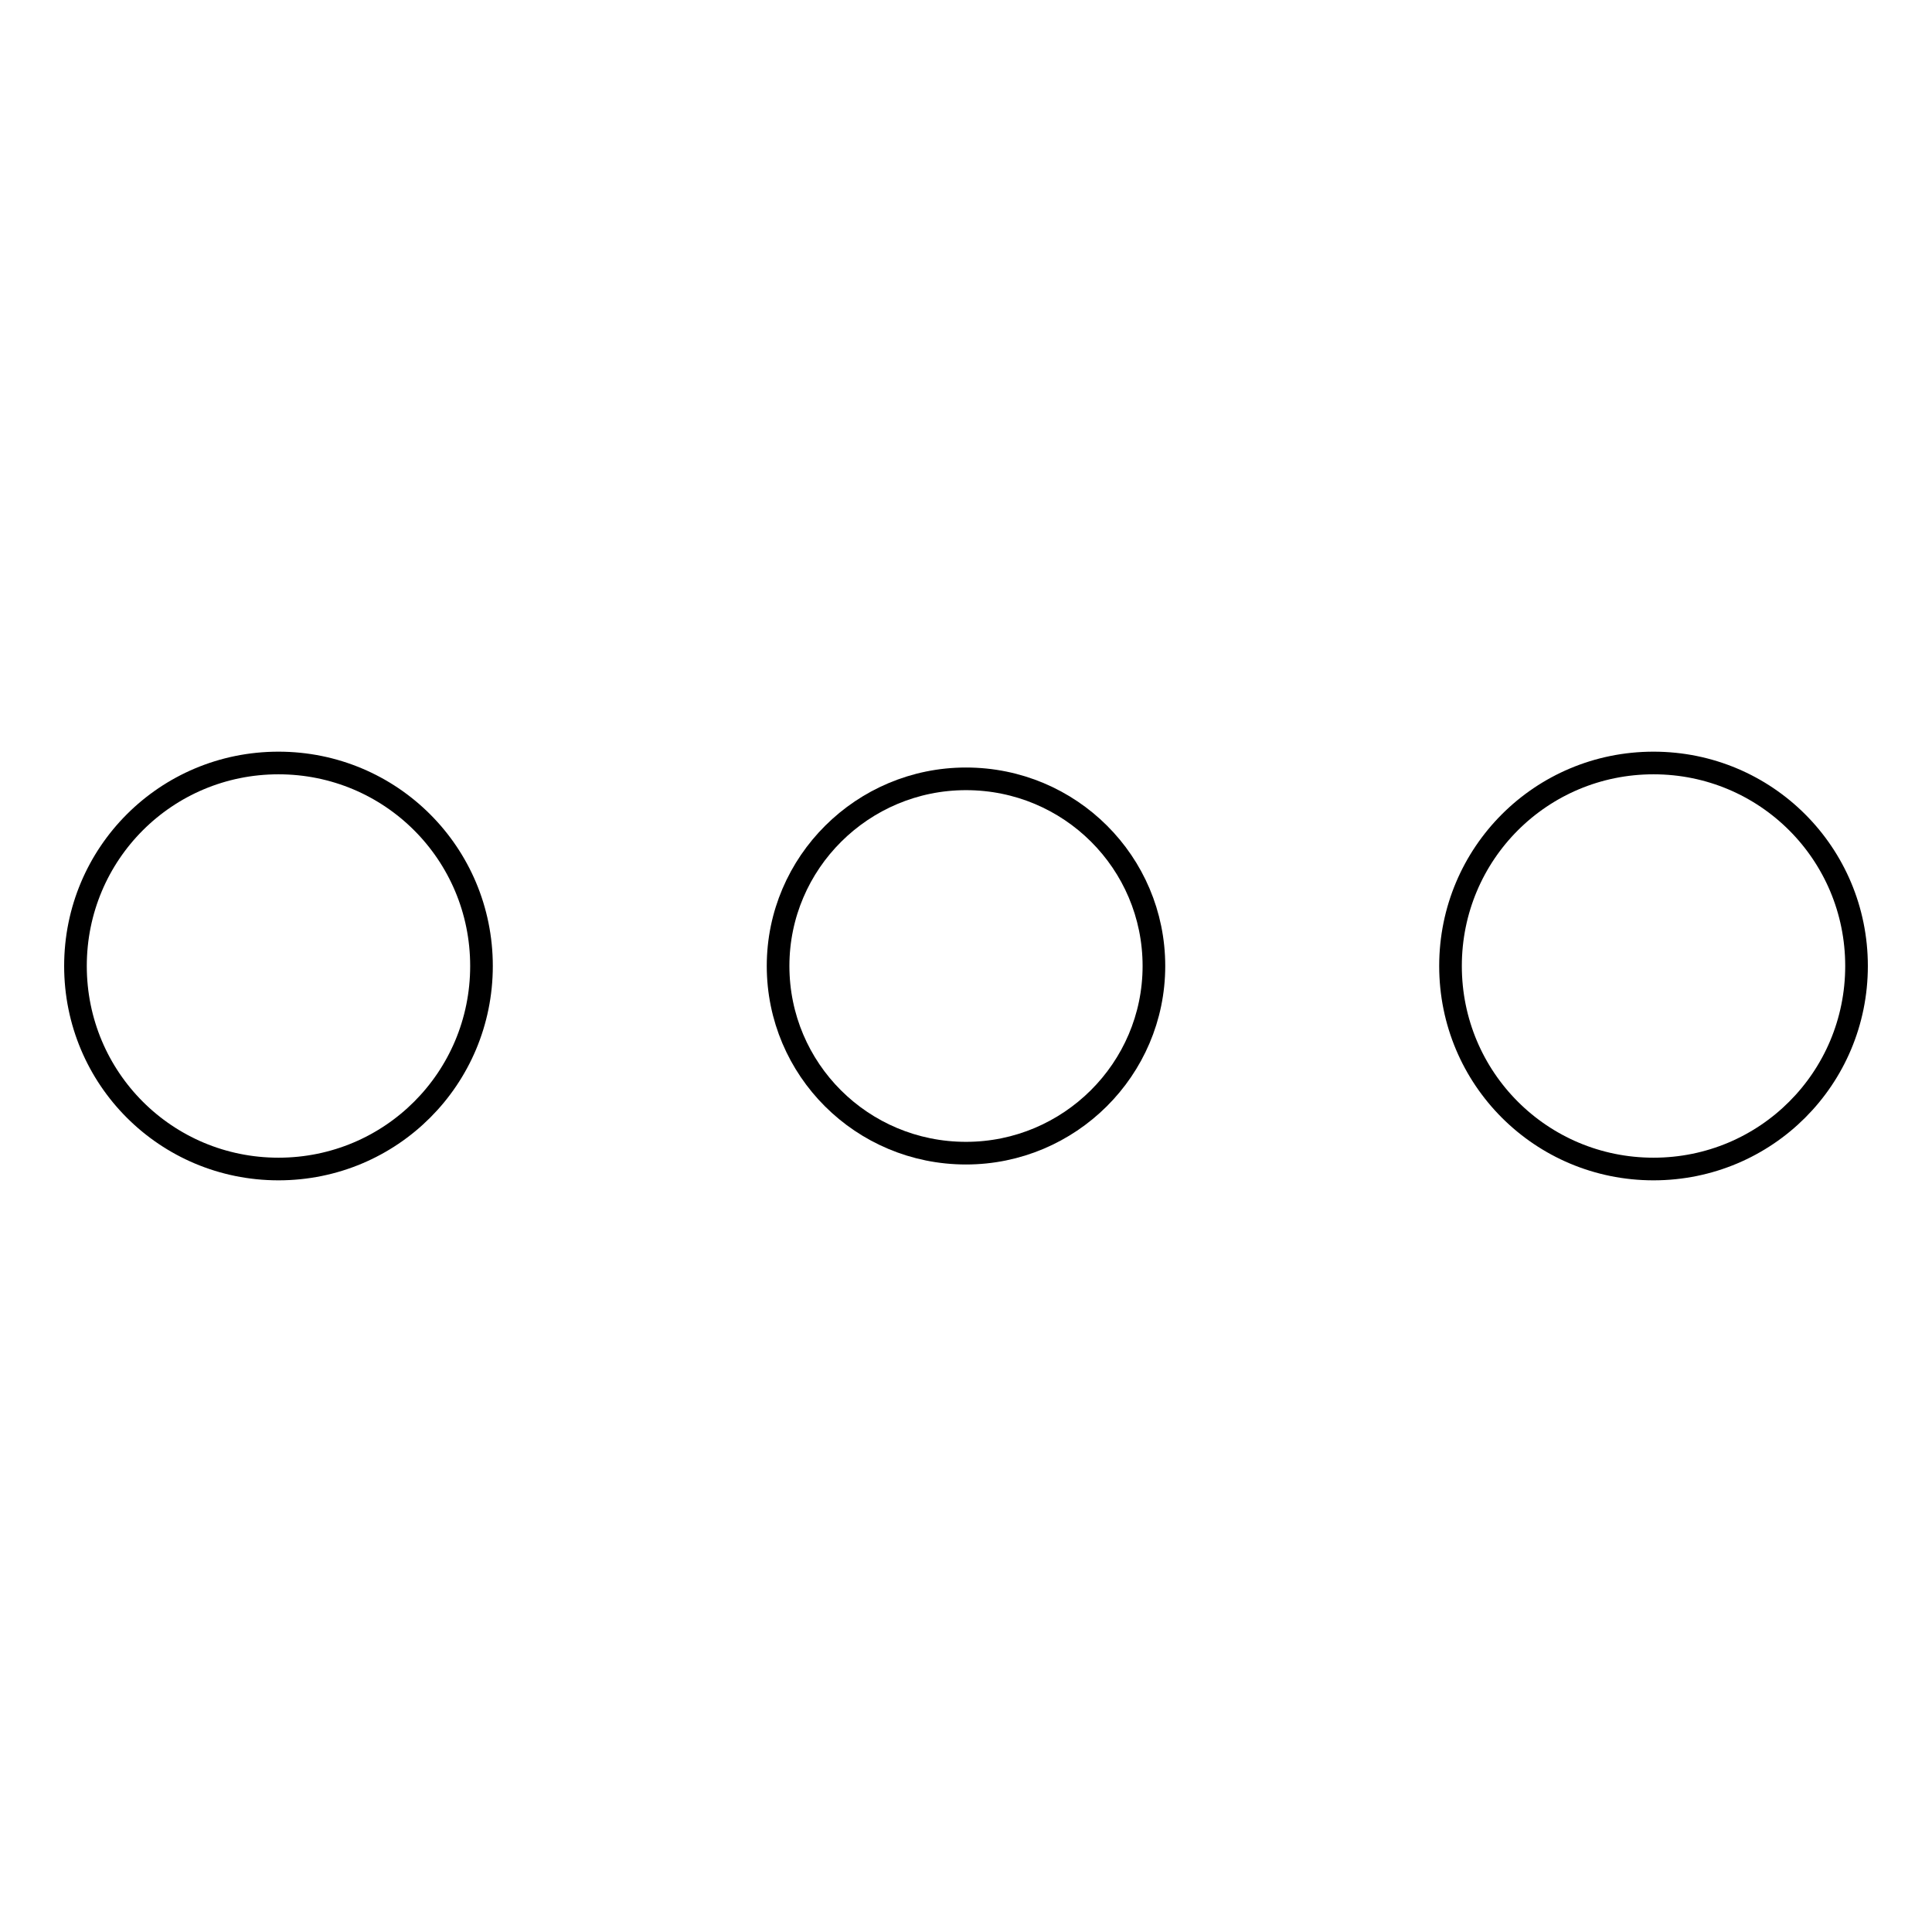<?xml version="1.0" encoding="utf-8"?>
<!-- Svg Vector Icons : http://www.onlinewebfonts.com/icon -->
<!DOCTYPE svg PUBLIC "-//W3C//DTD SVG 1.1//EN" "http://www.w3.org/Graphics/SVG/1.1/DTD/svg11.dtd">
<svg version="1.1" xmlns="http://www.w3.org/2000/svg" xmlns:xlink="http://www.w3.org/1999/xlink" x="0px" y="0px" viewBox="0 0 256 256" enable-background="new 0 0 256 256" xml:space="preserve">
<g><g><path stroke-width="3" fill-opacity="0" stroke="#000000"  d="M10,128c0,14.9,12,26.9,26.9,26.9c14.9,0,26.9-12,26.9-26.9c0-14.9-12-26.9-26.9-26.9S10,113.1,10,128z"/><path stroke-width="3" fill-opacity="0" stroke="#000000"  d="M103.1,128c0,13.7,11.1,24.8,24.9,24.8c13.7,0,24.9-11.1,24.9-24.8c0-13.7-11.1-24.8-24.9-24.8C114.3,103.2,103.1,114.3,103.1,128z"/><path stroke-width="3" fill-opacity="0" stroke="#000000"  d="M192.2,128c0,14.9,12,26.9,26.9,26.9c14.9,0,26.9-12,26.9-26.9c0-14.9-12-26.9-26.9-26.9S192.2,113.1,192.2,128z"/></g></g>
</svg>